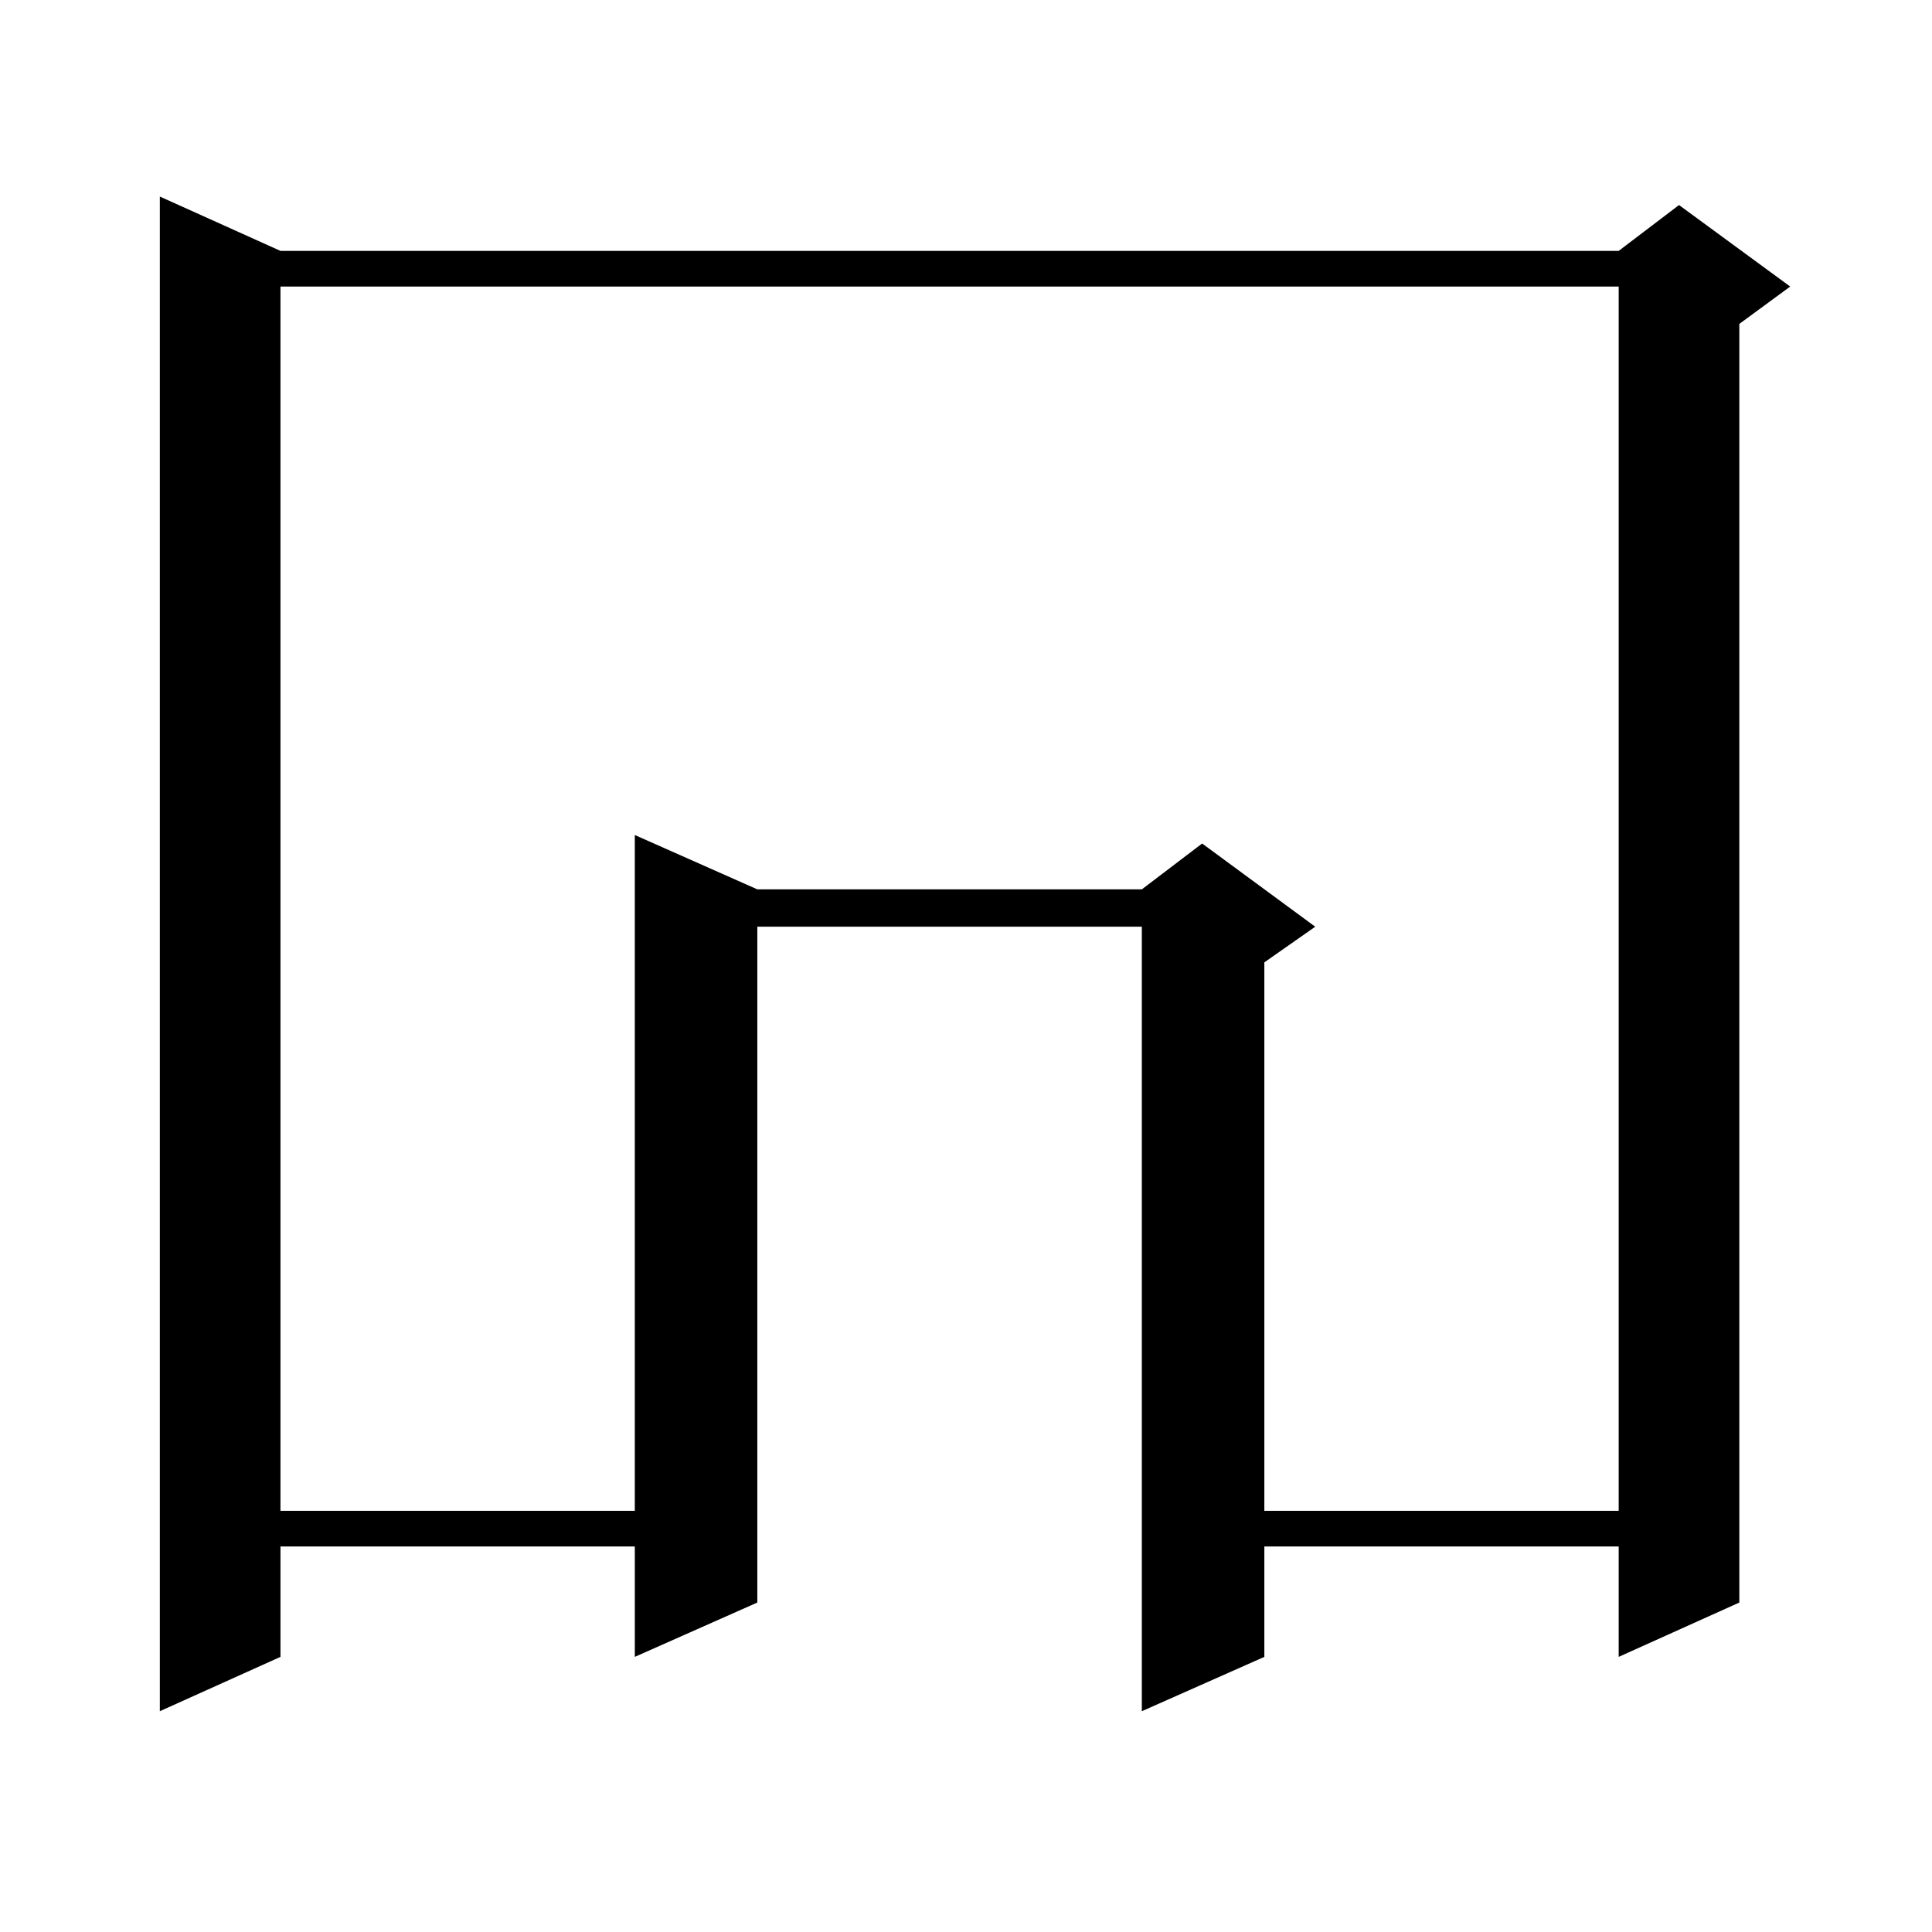 <?xml version="1.0" encoding="utf-8"?>
<!-- Generator: Adobe Illustrator 16.0.0, SVG Export Plug-In . SVG Version: 6.00 Build 0)  -->
<!DOCTYPE svg PUBLIC "-//W3C//DTD SVG 1.1//EN" "http://www.w3.org/Graphics/SVG/1.1/DTD/svg11.dtd">
<svg version="1.1" id="图层_1" xmlns="http://www.w3.org/2000/svg" xmlns:xlink="http://www.w3.org/1999/xlink" x="0px" y="0px"
	 width="1000px" height="1000px" viewBox="0 0 1000 1000" enable-background="new 0 0 1000 1000" xml:space="preserve">
<path d="M145.167,129.859h692.666l31.219-23.73l57.56,42.188l-26.341,19.336v661.816l-62.438,28.125v-57.129h-183.41v57.129
	l-63.413,28.125V479.664H391.99v349.805l-63.413,28.125v-57.129h-183.41v57.129l-62.438,28.125V101.734L145.167,129.859z
	 M145.167,148.316v633.691h183.41V432.203l63.413,28.125h199.02l31.219-23.73l58.535,43.066l-26.341,18.457v283.887h183.41V148.316
	H145.167z"/>
</svg>
